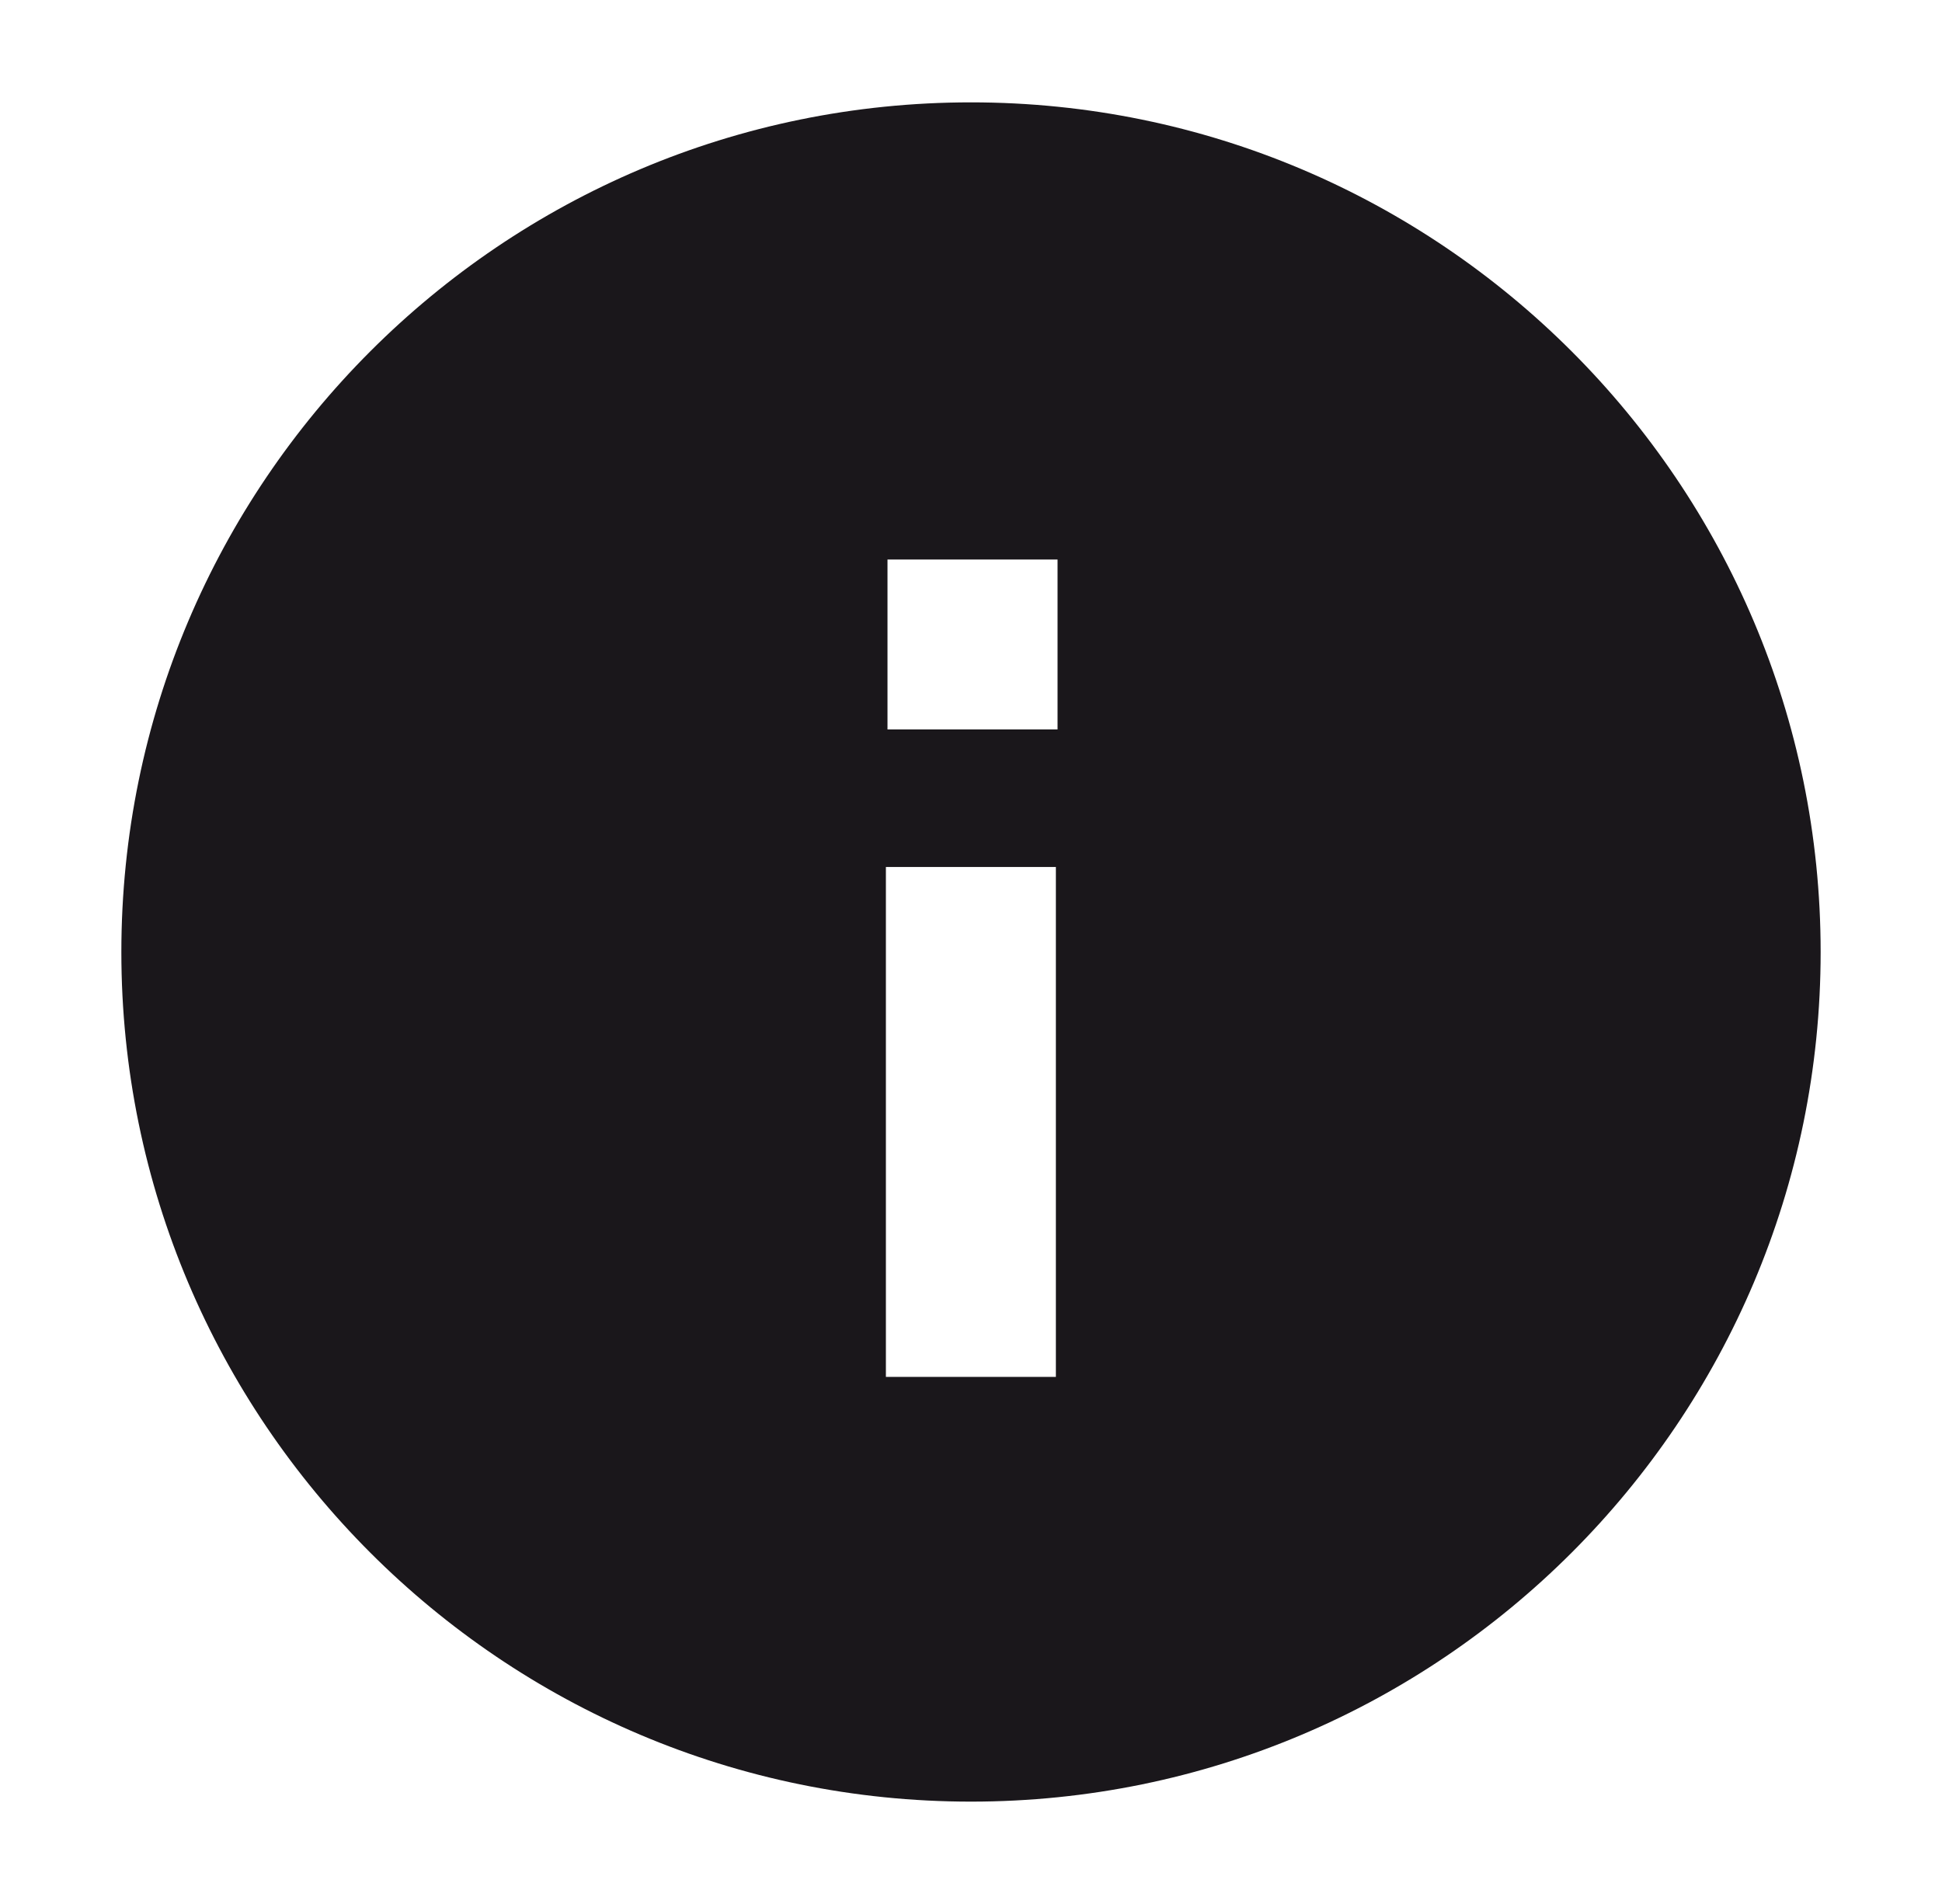 <?xml version="1.0" encoding="utf-8"?>
<!-- Generator: Adobe Illustrator 16.0.0, SVG Export Plug-In . SVG Version: 6.00 Build 0)  -->
<!DOCTYPE svg PUBLIC "-//W3C//DTD SVG 1.1//EN" "http://www.w3.org/Graphics/SVG/1.1/DTD/svg11.dtd">
<svg version="1.1" id="Capa_1" xmlns="http://www.w3.org/2000/svg" xmlns:xlink="http://www.w3.org/1999/xlink" x="0px" y="0px"
	 width="51px" height="50px" viewBox="0 0 51 50" enable-background="new 0 0 51 50" xml:space="preserve">
<g>
	<path fill="#1A171B" d="M25.5,2.688c-12.317,0-22.313,9.998-22.313,22.313c0,12.313,9.995,22.311,22.313,22.311
		c12.314,0,22.313-9.998,22.313-22.311C47.813,12.687,37.814,2.688,25.5,2.688z M27.729,36.158h-4.464v-13.39h4.464V36.158z
		 M27.773,19.156h-4.466v-4.463h4.466V19.156z"/>
</g>
</svg>
